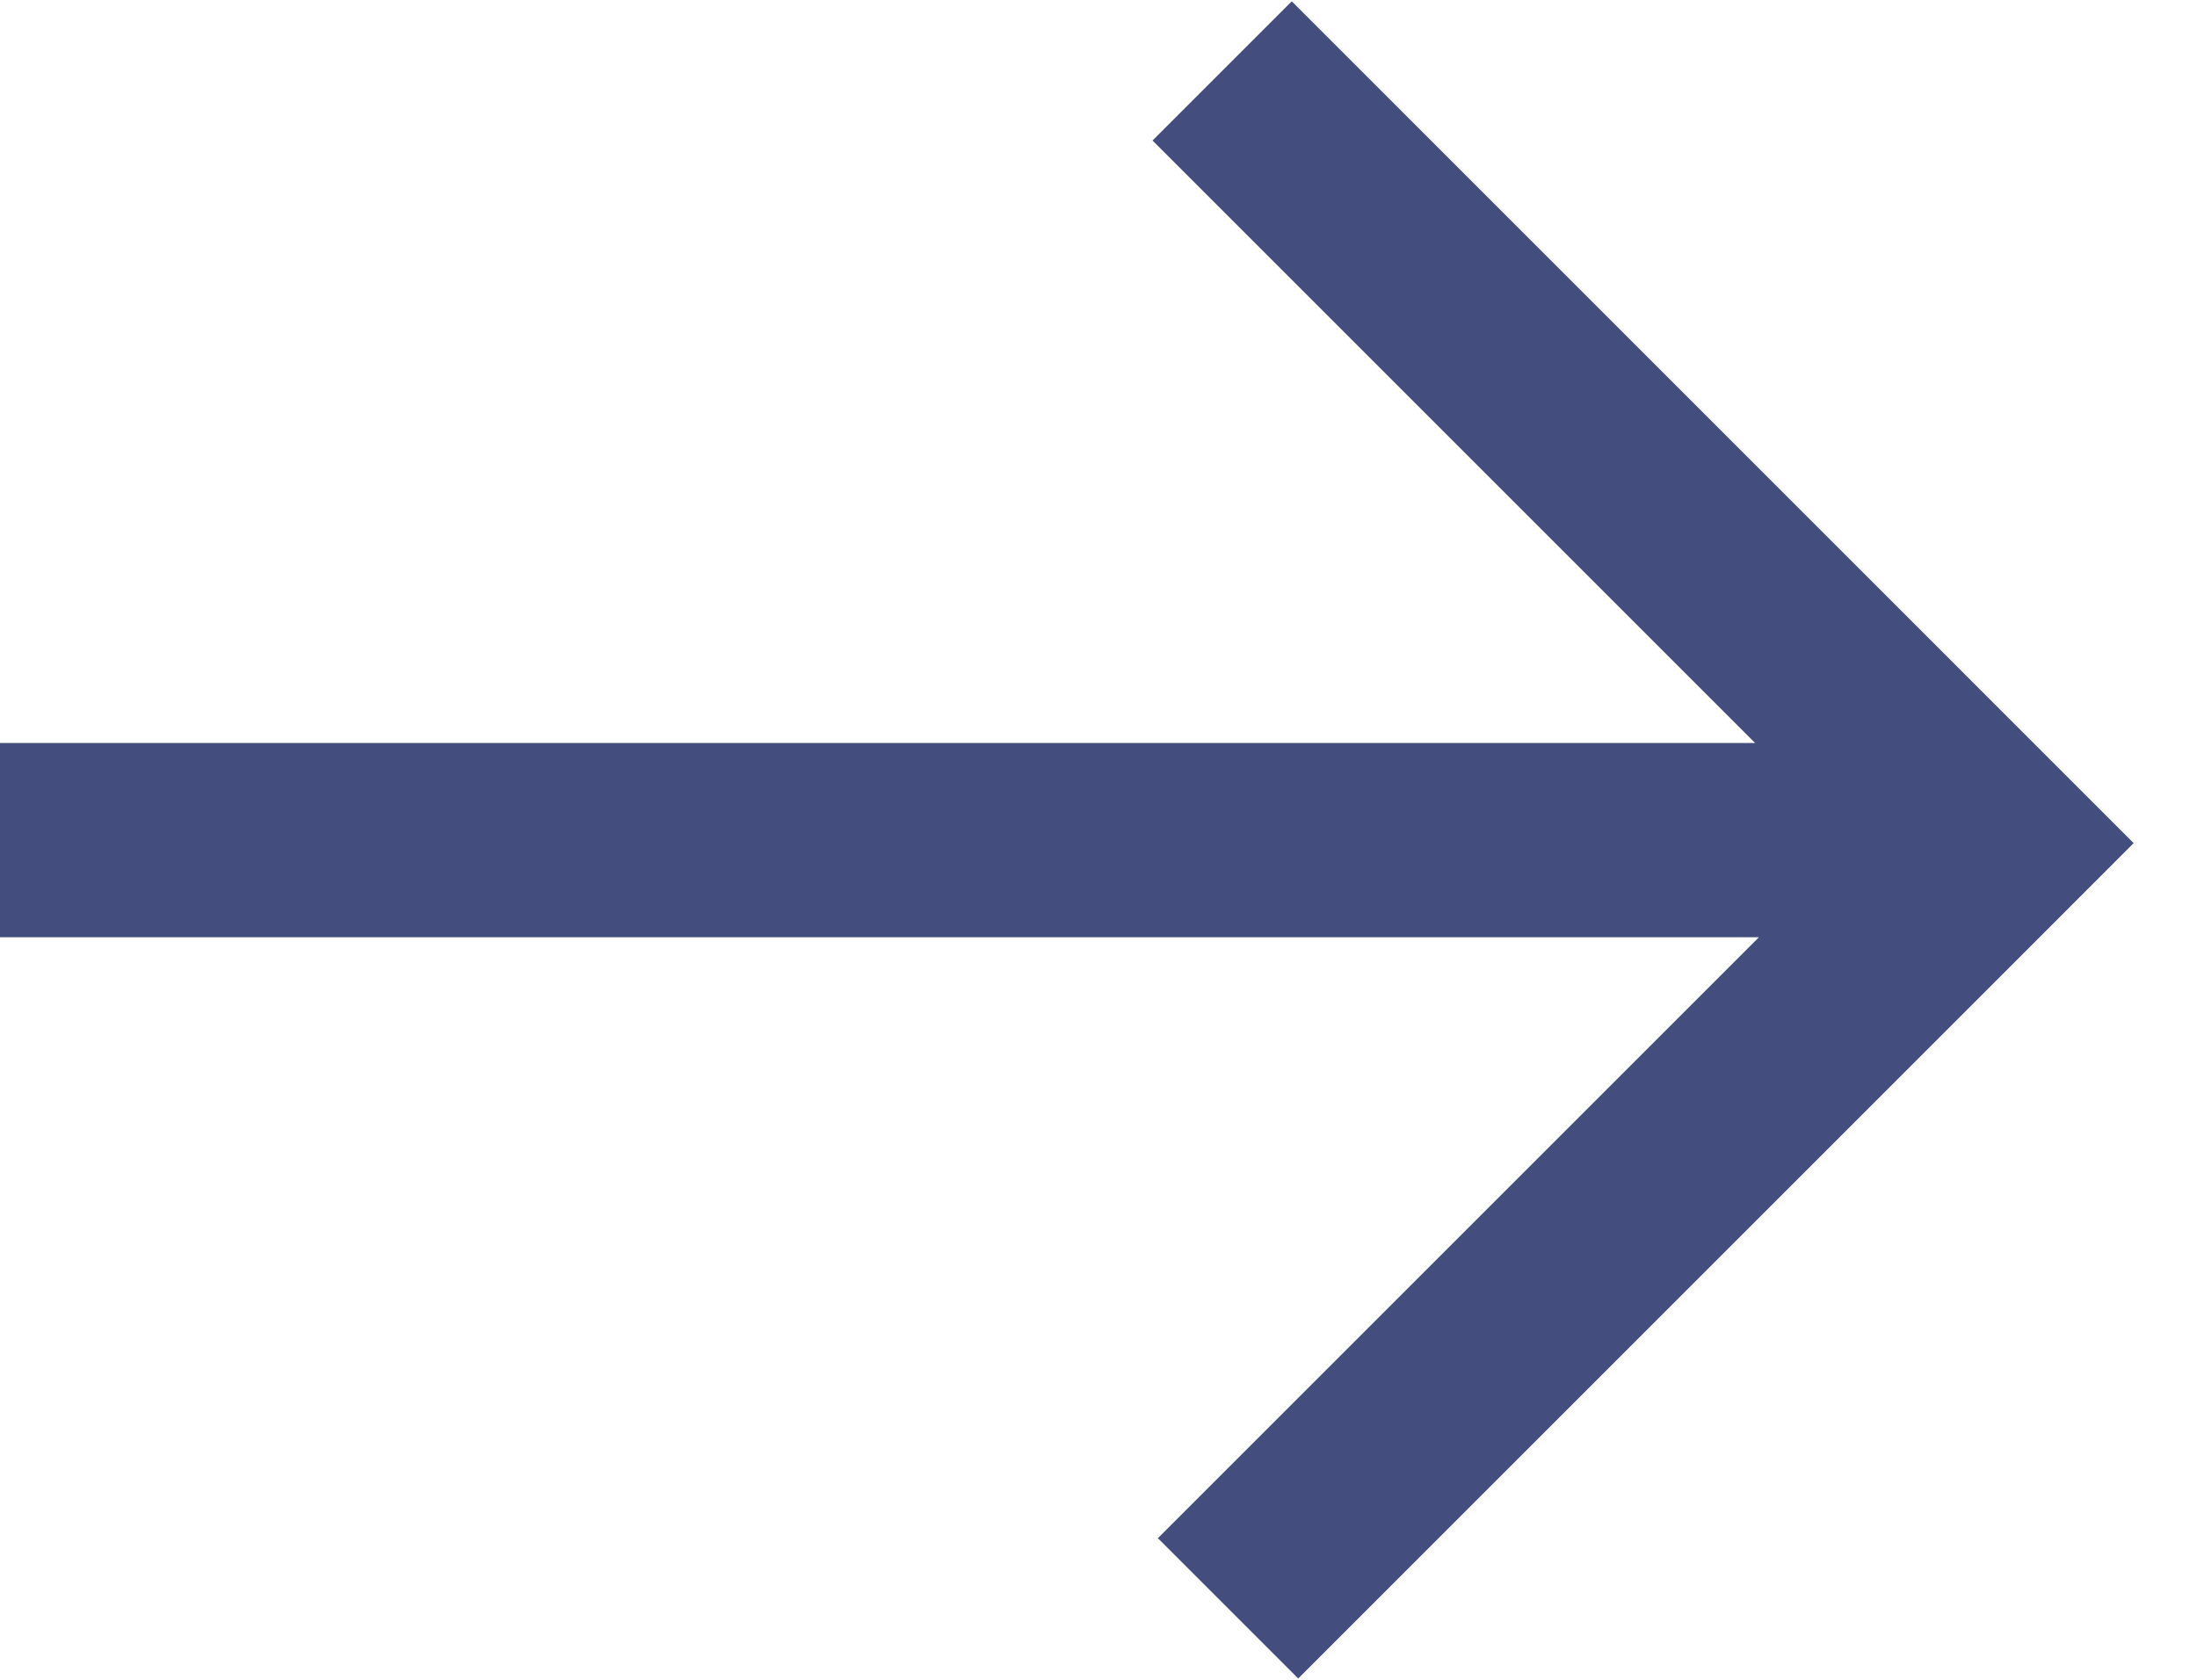 <svg width="34" height="26" viewBox="0 0 34 26" fill="none" xmlns="http://www.w3.org/2000/svg">
<path fill-rule="evenodd" clip-rule="evenodd" d="M19.991 0.02L33.02 13.05L30.866 15.205L20.091 25.98L17.919 23.808L27.22 14.507H0V11.5H27.161L17.836 2.175L19.991 0.02Z" fill="#444E7E"/>
</svg>
